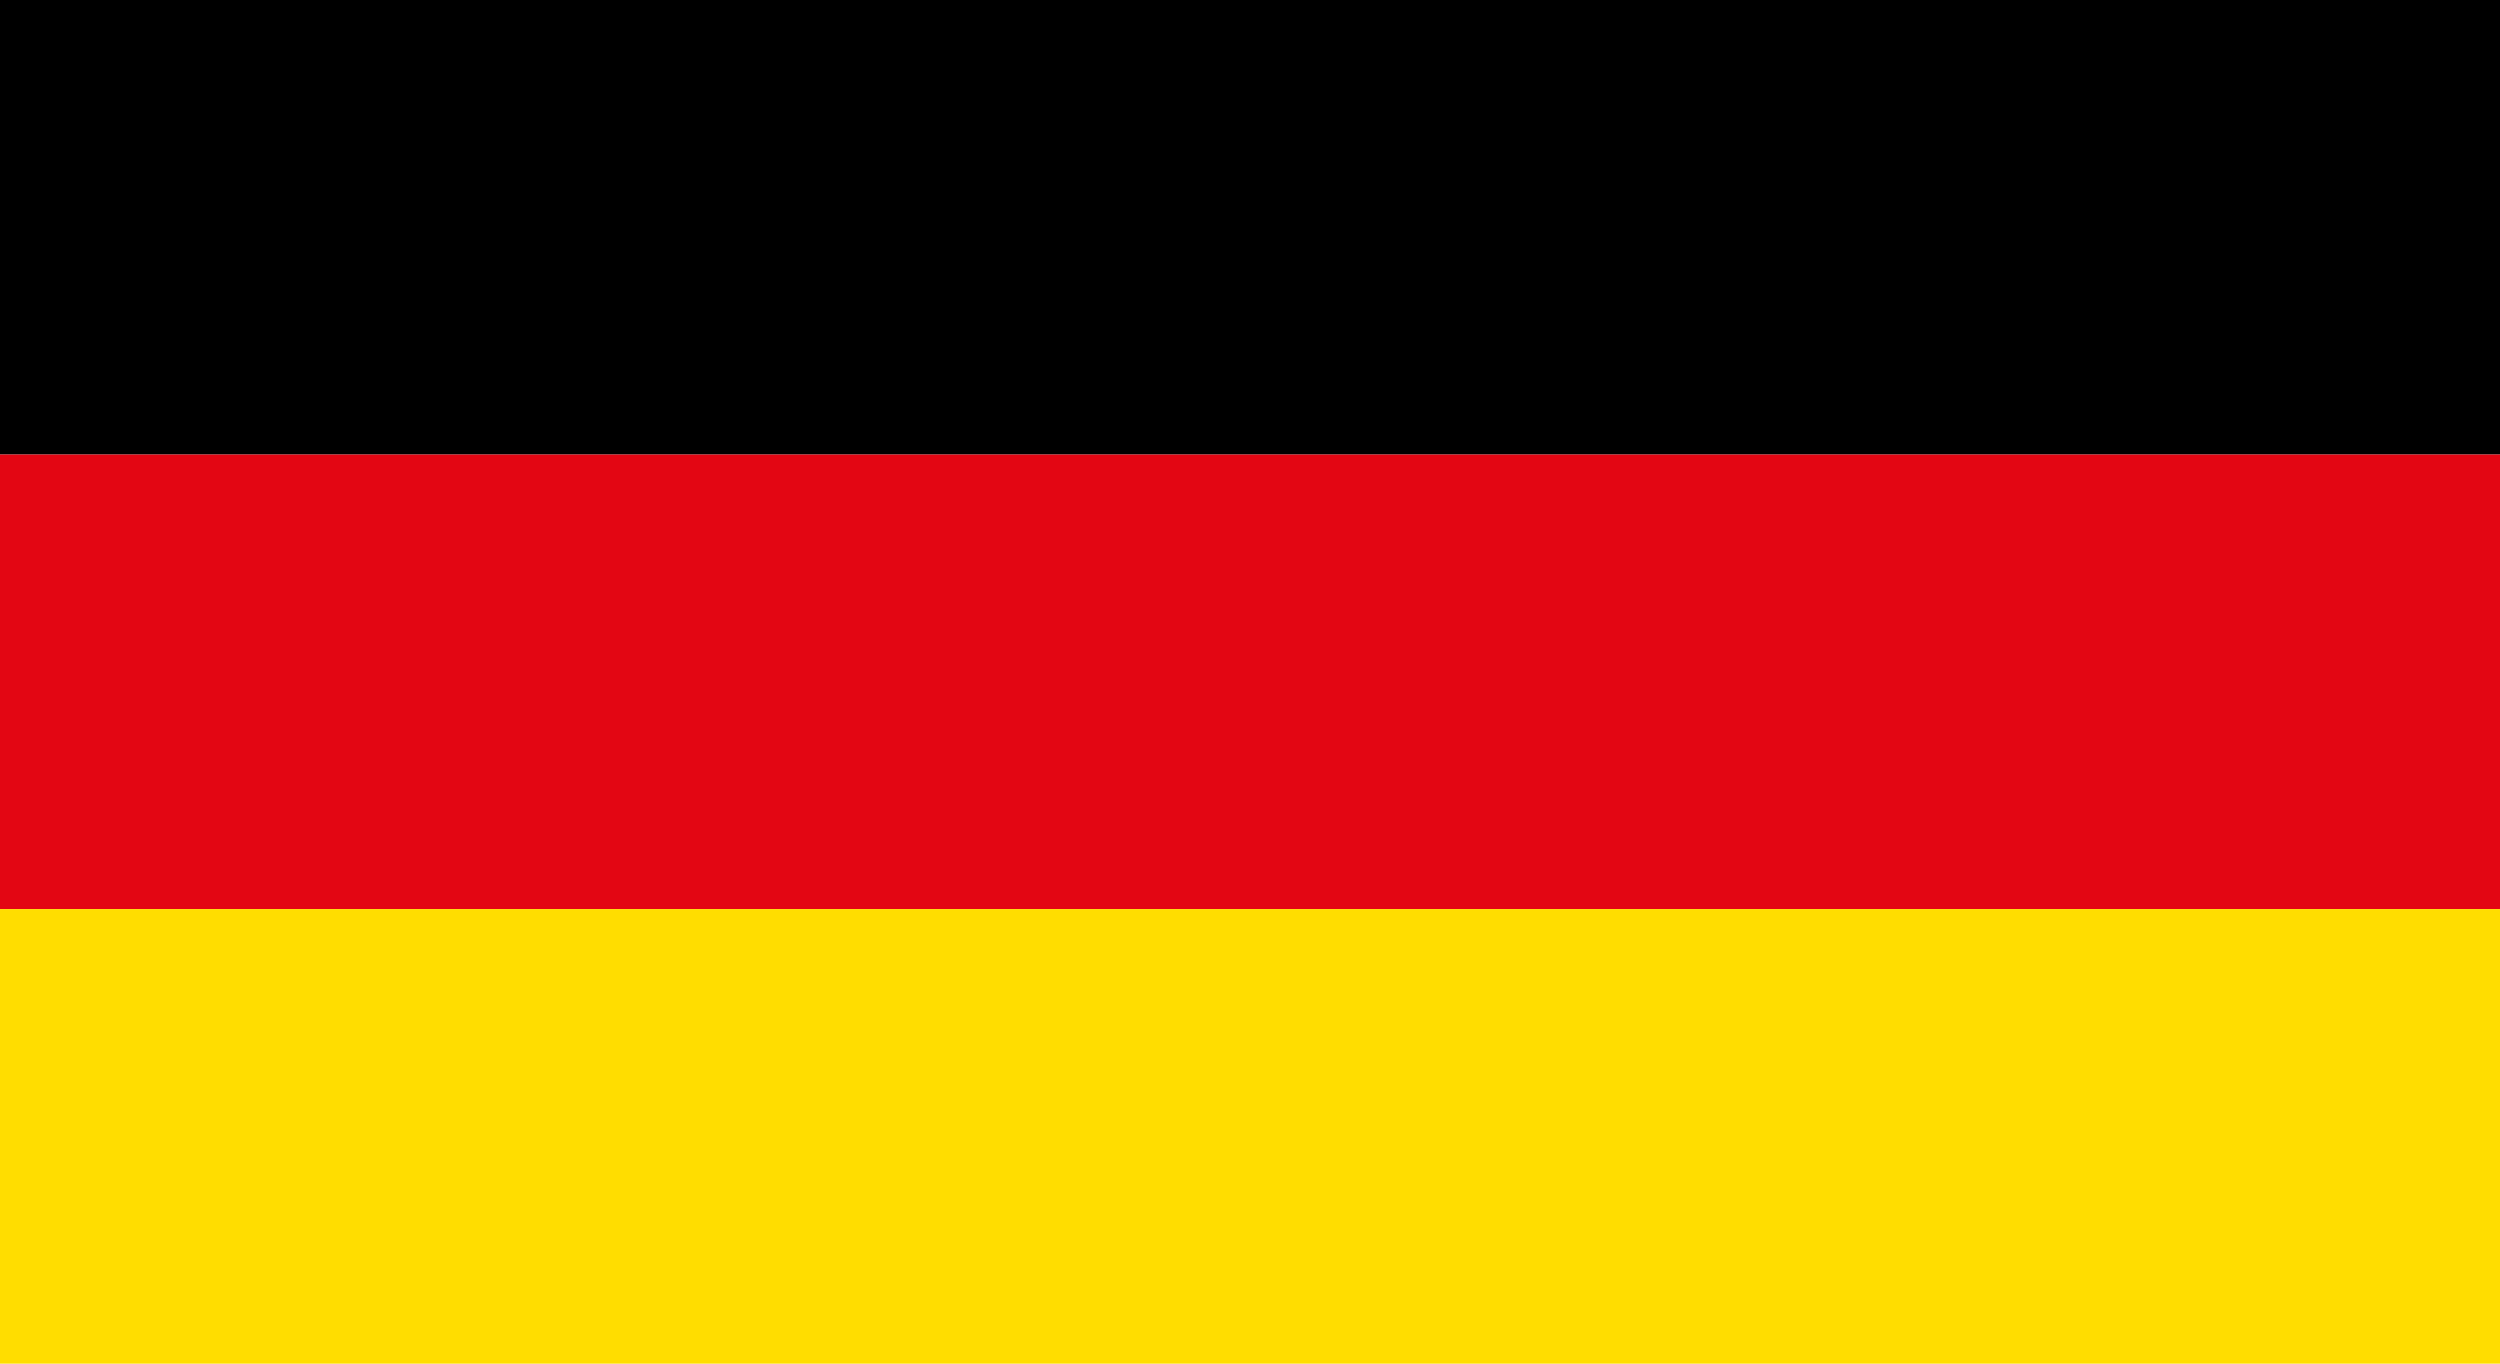 <svg id="Ebene_1" data-name="Ebene 1" xmlns="http://www.w3.org/2000/svg" viewBox="0 0 44 24"><defs><style>.cls-1,.cls-2,.cls-3{fill-rule:evenodd;}.cls-2{fill:#e30613;}.cls-3{fill:#fd0;}</style></defs><title>flags-de</title><polygon class="cls-1" points="0 0 44 0 44 8 0 8 0 0 0 0"/><polygon class="cls-2" points="0 8 44 8 44 16 0 16 0 8 0 8"/><polygon class="cls-3" points="0 16 44 16 44 24 0 24 0 16 0 16"/></svg>